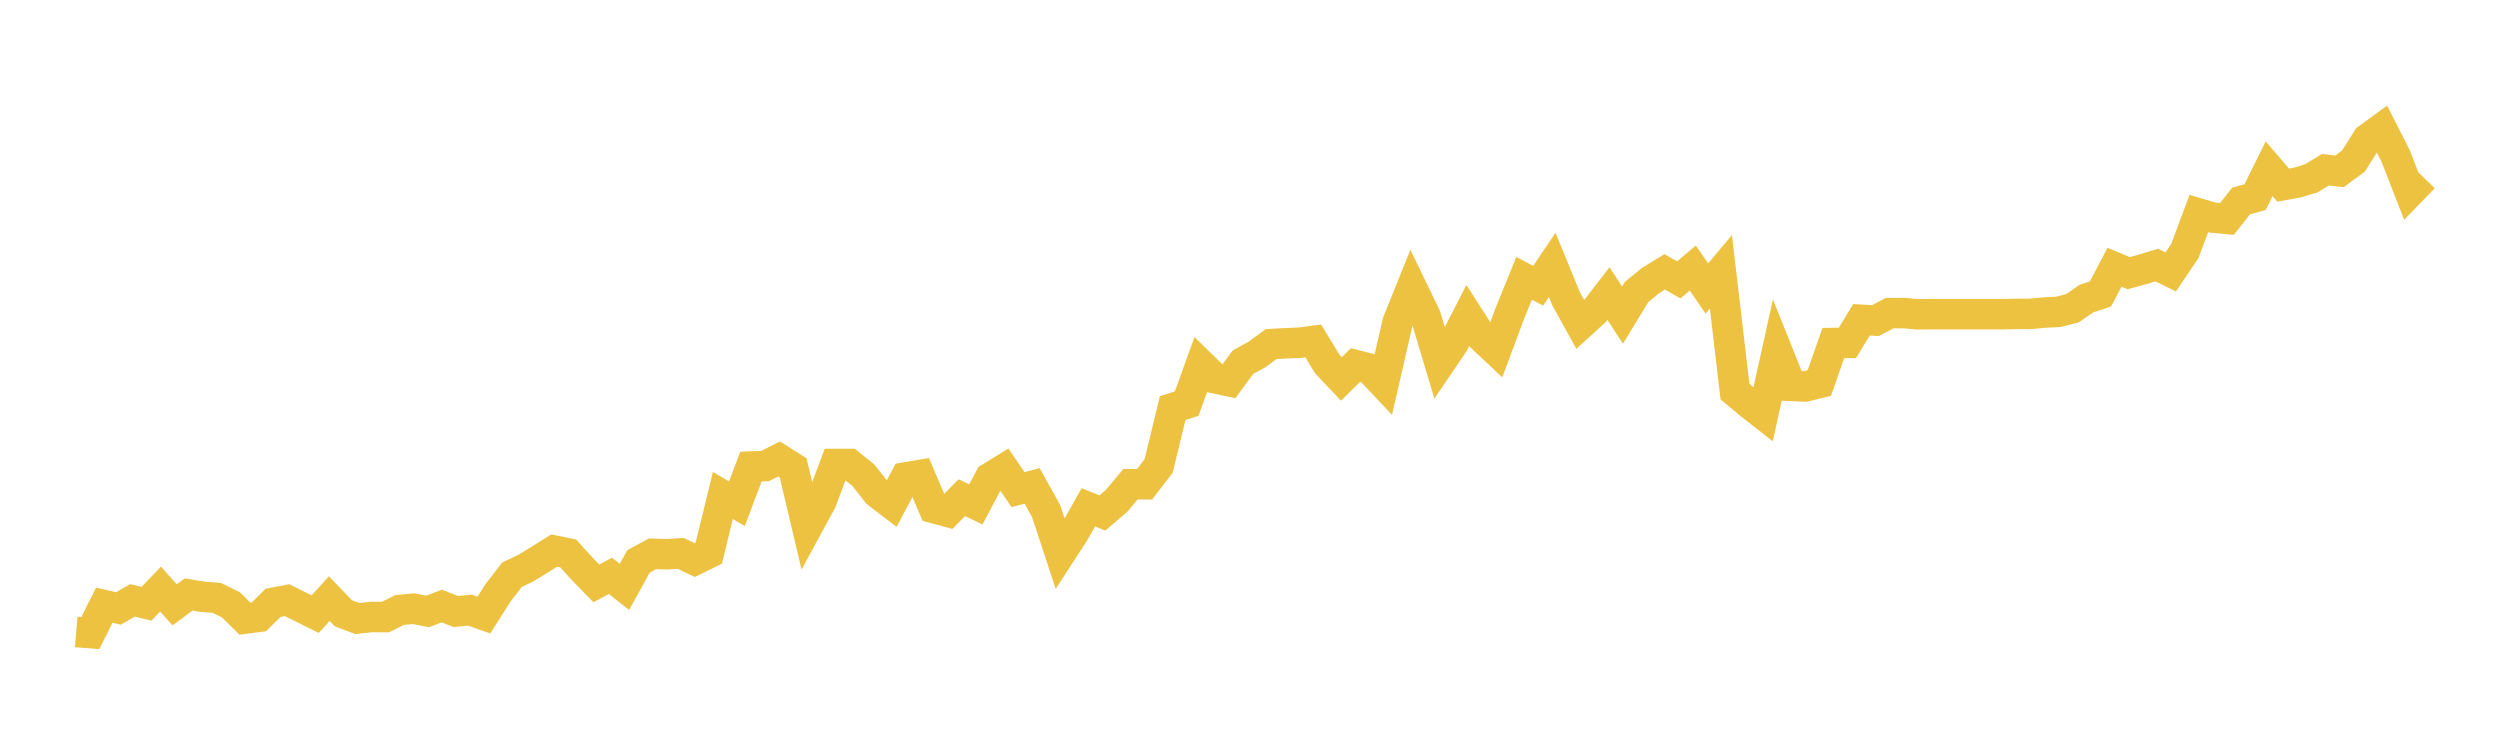 <svg width="164" height="48" xmlns="http://www.w3.org/2000/svg" xmlns:xlink="http://www.w3.org/1999/xlink"><path fill="none" stroke="rgb(237,194,64)" stroke-width="2" d="M5,41.458L5.922,41.533L6.844,39.7L7.766,39.916L8.689,39.384L9.611,39.608L10.533,38.644L11.455,39.679L12.377,38.995L13.299,39.15L14.222,39.222L15.144,39.673L16.066,40.582L16.988,40.463L17.91,39.547L18.832,39.37L19.754,39.828L20.677,40.289L21.599,39.27L22.521,40.23L23.443,40.577L24.365,40.473L25.287,40.482L26.21,40.016L27.132,39.93L28.054,40.111L28.976,39.755L29.898,40.116L30.82,40.025L31.743,40.348L32.665,38.897L33.587,37.701L34.509,37.26L35.431,36.695L36.353,36.119L37.275,36.308L38.198,37.322L39.12,38.271L40.042,37.775L40.964,38.5L41.886,36.828L42.808,36.33L43.731,36.359L44.653,36.301L45.575,36.741L46.497,36.286L47.419,32.503L48.341,33.046L49.263,30.606L50.186,30.574L51.108,30.107L52.03,30.69L52.952,34.589L53.874,32.897L54.796,30.437L55.719,30.437L56.641,31.178L57.563,32.35L58.485,33.053L59.407,31.32L60.329,31.165L61.251,33.329L62.174,33.58L63.096,32.648L64.018,33.088L64.94,31.343L65.862,30.774L66.784,32.122L67.707,31.875L68.629,33.536L69.551,36.336L70.473,34.915L71.395,33.281L72.317,33.651L73.24,32.863L74.162,31.764L75.084,31.768L76.006,30.568L76.928,26.771L77.85,26.474L78.772,23.912L79.695,24.814L80.617,25.01L81.539,23.758L82.461,23.255L83.383,22.572L84.305,22.52L85.228,22.485L86.15,22.366L87.072,23.885L87.994,24.857L88.916,23.951L89.838,24.188L90.76,25.168L91.683,21.14L92.605,18.854L93.527,20.758L94.449,23.846L95.371,22.486L96.293,20.695L97.216,22.132L98.138,22.995L99.06,20.522L99.982,18.255L100.904,18.746L101.826,17.379L102.749,19.628L103.671,21.293L104.593,20.453L105.515,19.258L106.437,20.672L107.359,19.155L108.281,18.401L109.204,17.831L110.126,18.361L111.048,17.583L111.97,18.93L112.892,17.835L113.814,25.684L114.737,26.459L115.659,27.181L116.581,23.016L117.503,25.316L118.425,25.354L119.347,25.126L120.269,22.502L121.192,22.494L122.114,20.979L123.036,21.03L123.958,20.541L124.88,20.537L125.802,20.621L126.725,20.611L127.647,20.611L128.569,20.611L129.491,20.611L130.413,20.611L131.335,20.611L132.257,20.592L133.18,20.594L134.102,20.505L135.024,20.458L135.946,20.223L136.868,19.587L137.79,19.286L138.713,17.531L139.635,17.92L140.557,17.669L141.479,17.389L142.401,17.839L143.323,16.472L144.246,14.007L145.168,14.279L146.09,14.361L147.012,13.189L147.934,12.931L148.856,11.071L149.778,12.143L150.701,11.974L151.623,11.699L152.545,11.135L153.467,11.244L154.389,10.561L155.311,9.099L156.234,8.426L157.156,10.238L158.078,12.606L159,11.652"></path></svg>